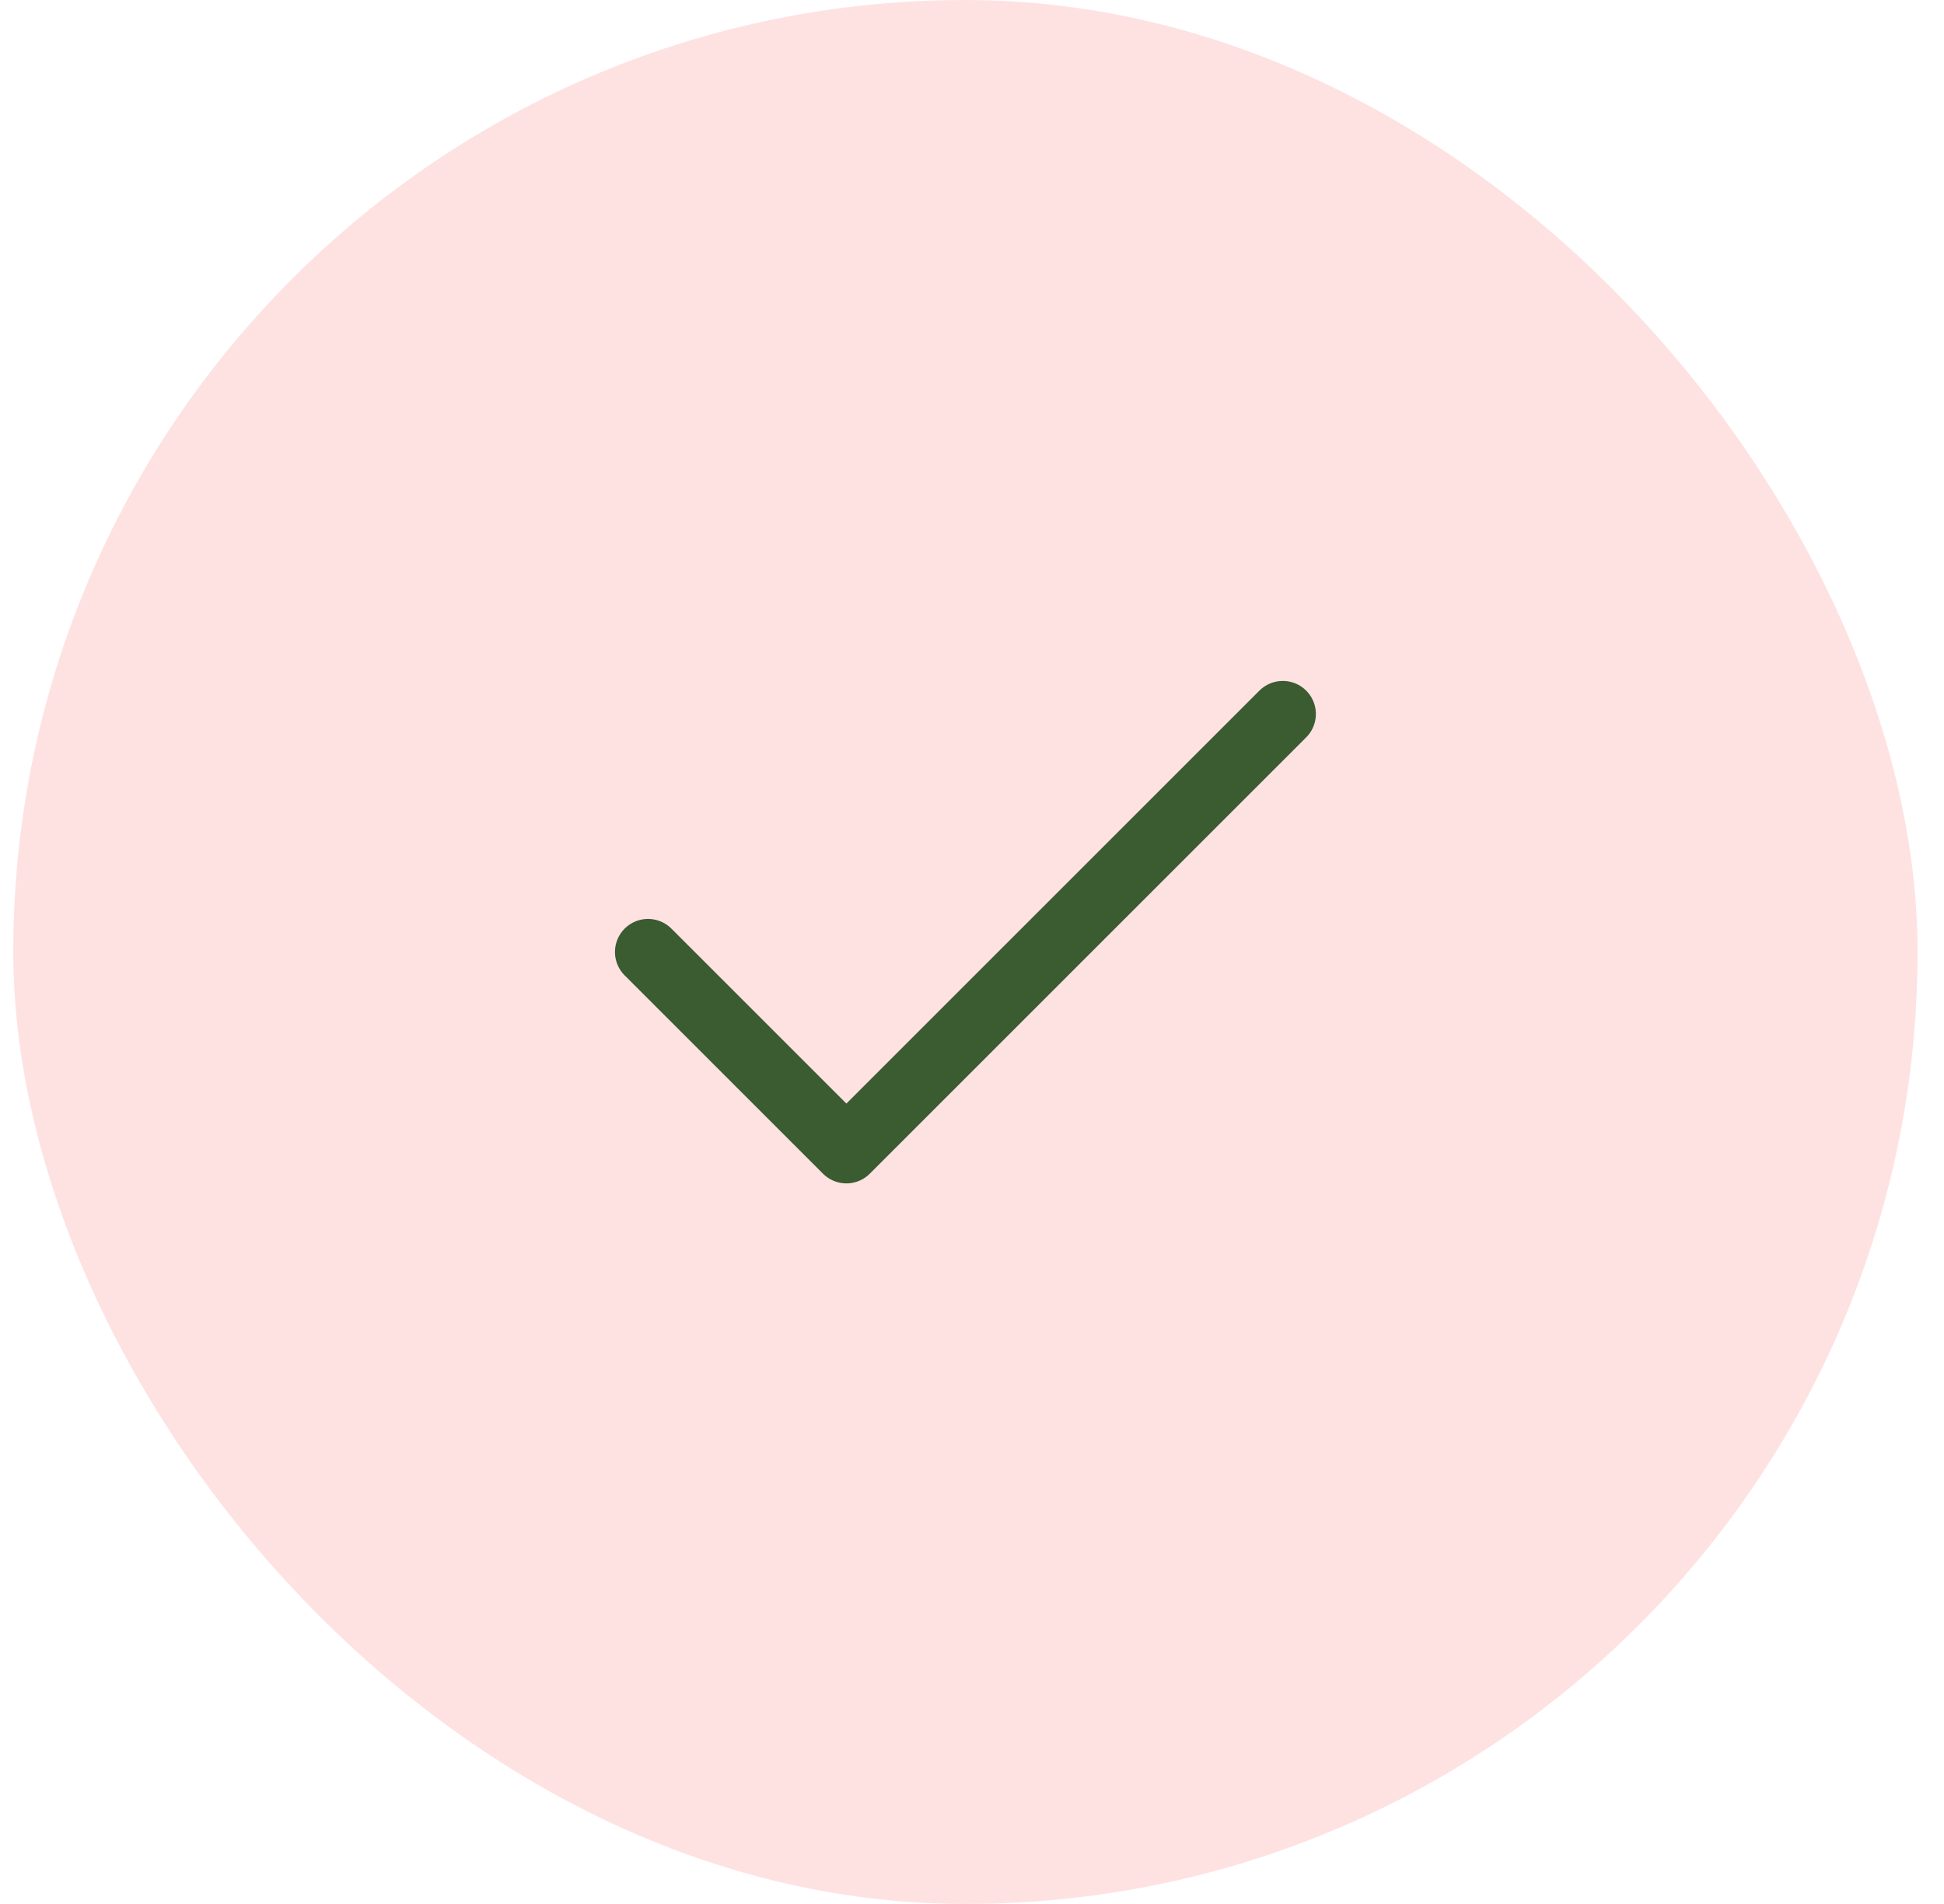 <svg xmlns="http://www.w3.org/2000/svg" width="49" height="48" viewBox="0 0 49 48" fill="none"><rect x="0.334" width="48" height="48" rx="24" fill="#FEE2E2"></rect><path d="M32.334 18L21.334 29L16.334 24" stroke="#3B5B31" stroke-width="1.667" stroke-linecap="round" stroke-linejoin="round"></path></svg>